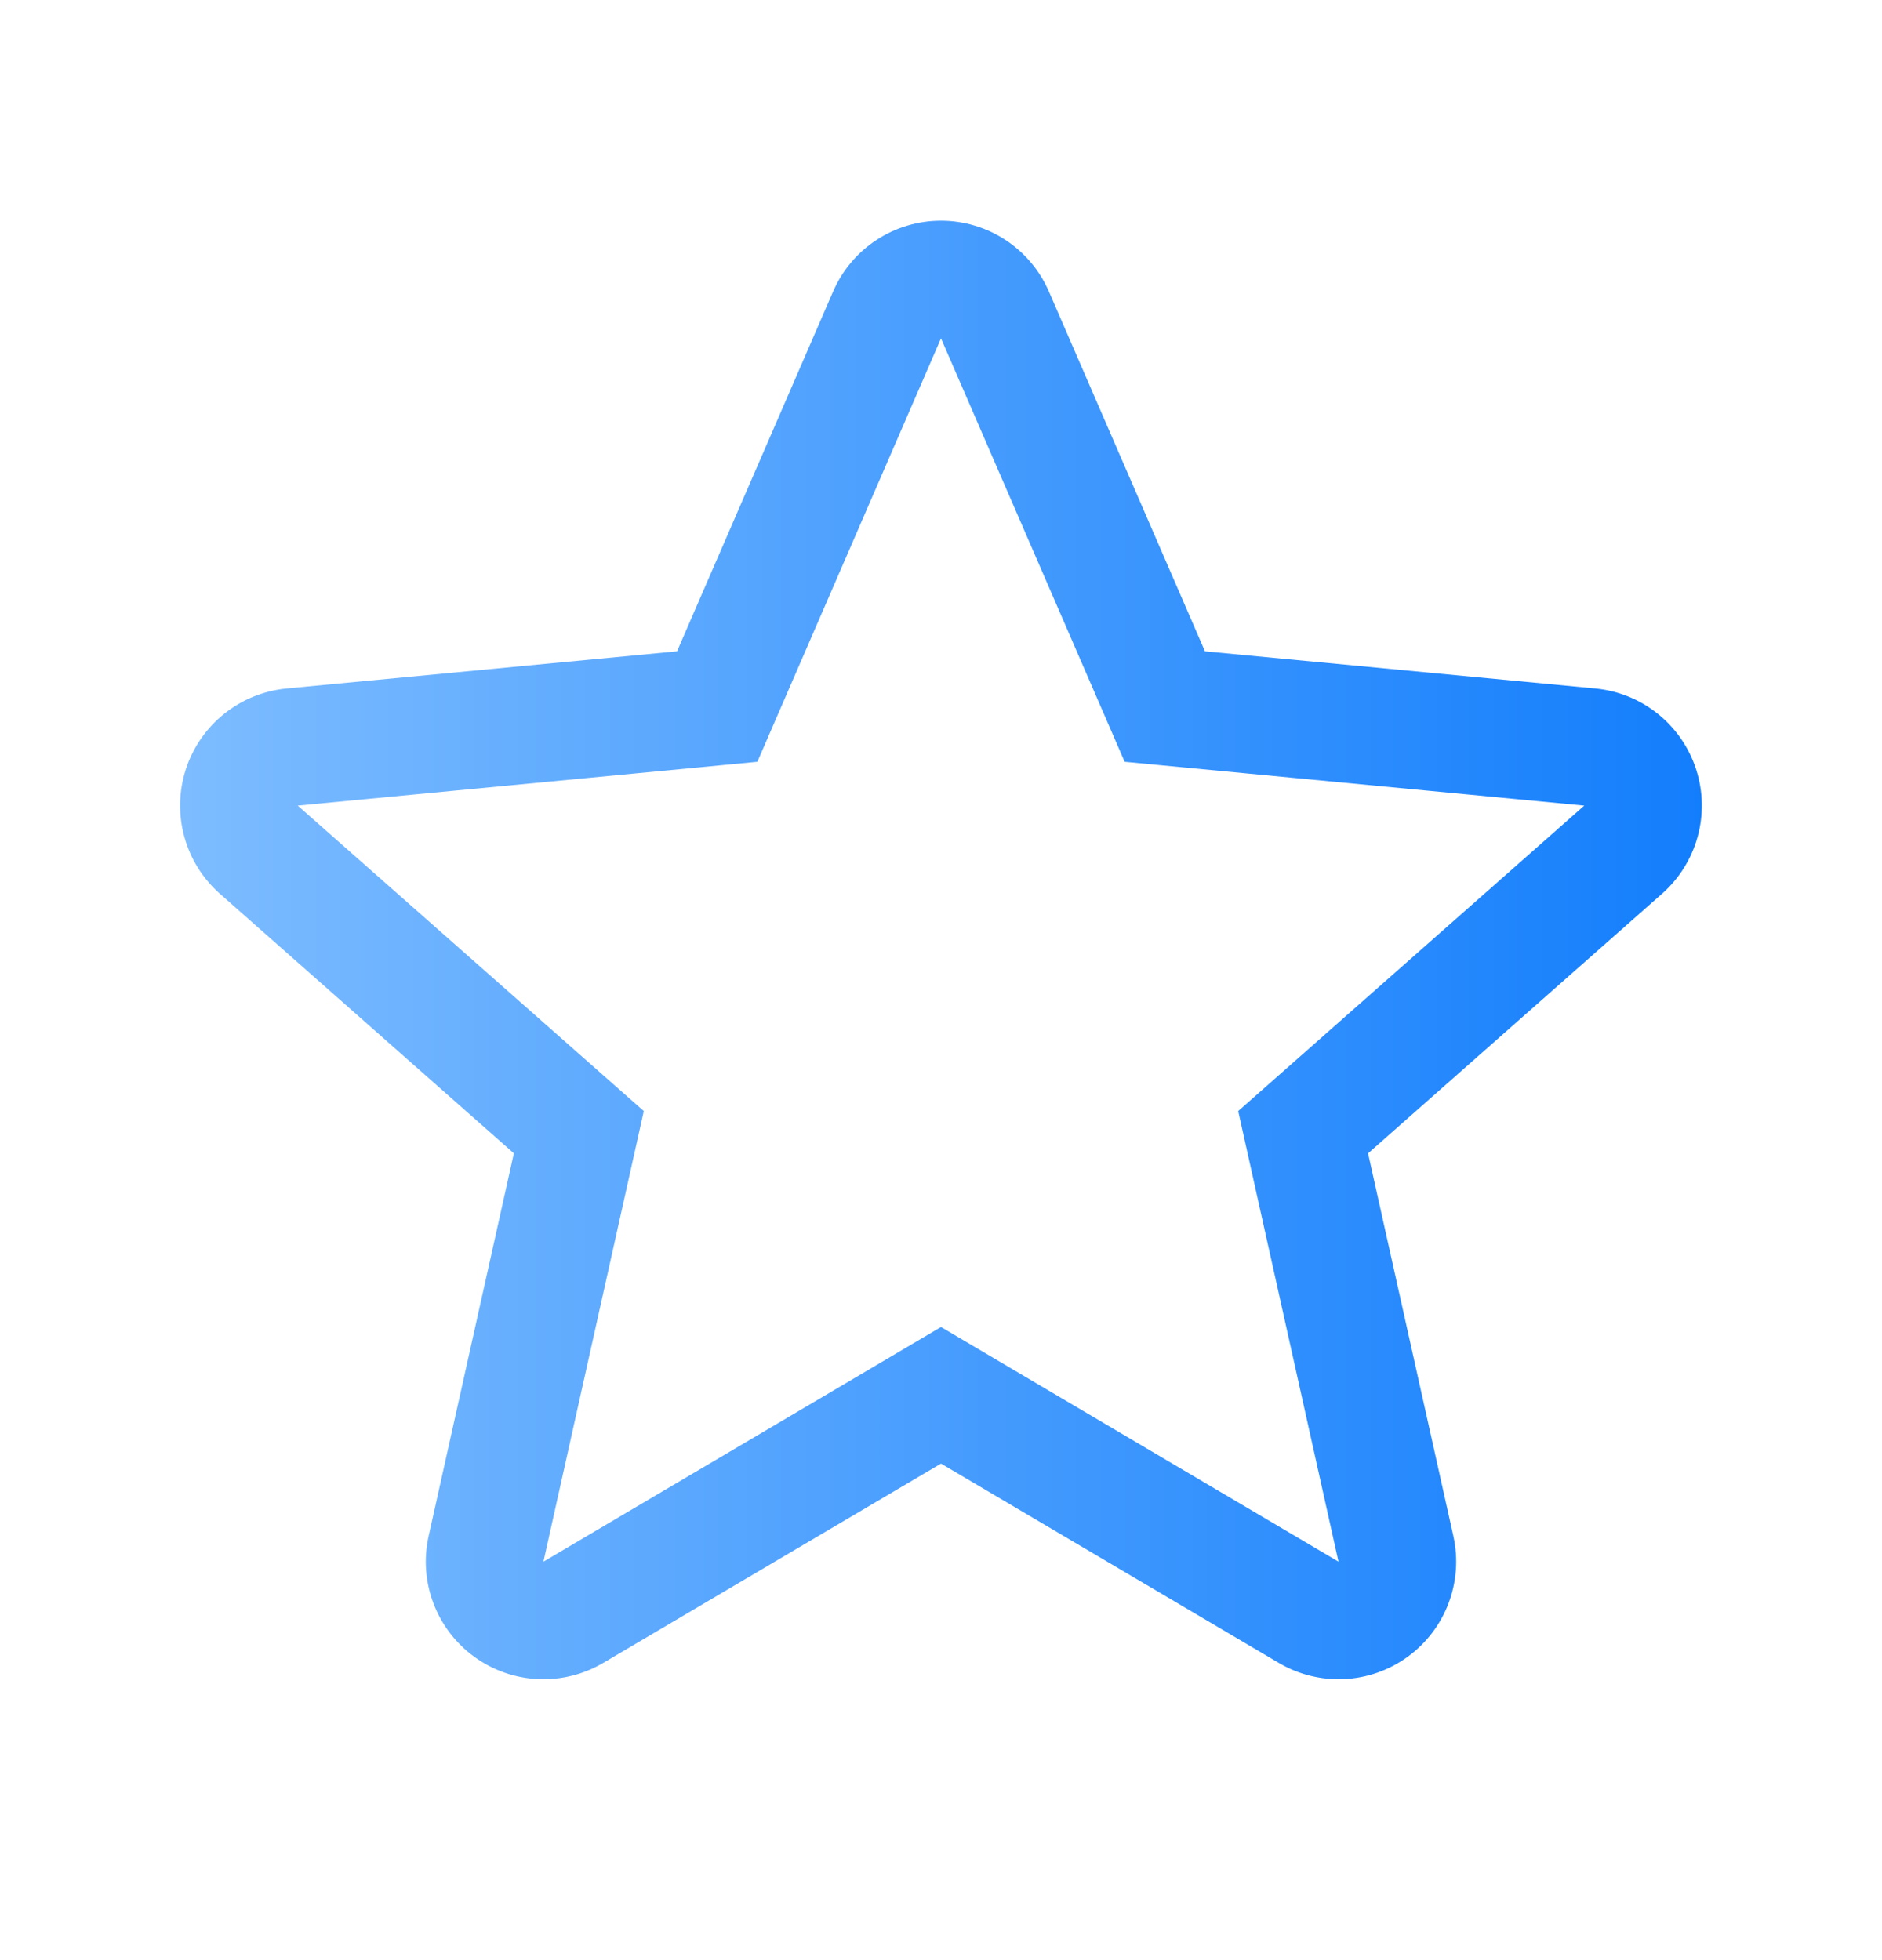 <svg width="24" height="25" viewBox="0 0 24 25" fill="none" xmlns="http://www.w3.org/2000/svg">
<path fill-rule="evenodd" clip-rule="evenodd" d="M12 2.815C12.598 2.815 13.138 3.17 13.376 3.718L15.366 8.307L20.345 8.781C20.94 8.838 21.445 9.243 21.629 9.811C21.814 10.38 21.643 11.003 21.195 11.399L17.446 14.71L18.534 19.592C18.663 20.175 18.435 20.78 17.951 21.131C17.468 21.483 16.822 21.513 16.307 21.209L12 18.667L7.693 21.209C7.178 21.513 6.532 21.483 6.048 21.131C5.565 20.78 5.336 20.175 5.466 19.592L6.553 14.71L2.804 11.399C2.356 11.003 2.186 10.38 2.37 9.811C2.555 9.243 3.06 8.838 3.655 8.781L8.634 8.307L10.624 3.718C10.861 3.17 11.402 2.815 12 2.815ZM9.658 9.716L3.797 10.275L8.21 14.171L6.93 19.918L12 16.925L17.069 19.918L15.79 14.171L20.203 10.275L14.342 9.716L12 4.315L9.658 9.716Z" fill="url(#paint0_linear_11443_97150)"/>
<defs>
<linearGradient id="paint0_linear_11443_97150" x1="2.297" y1="19.173" x2="21.703" y2="19.173" gradientUnits="userSpaceOnUse">
<stop stop-color="#7DBCFF"/>
<stop offset="1" stop-color="#137EFC"/>
</linearGradient>
</defs>
</svg>
